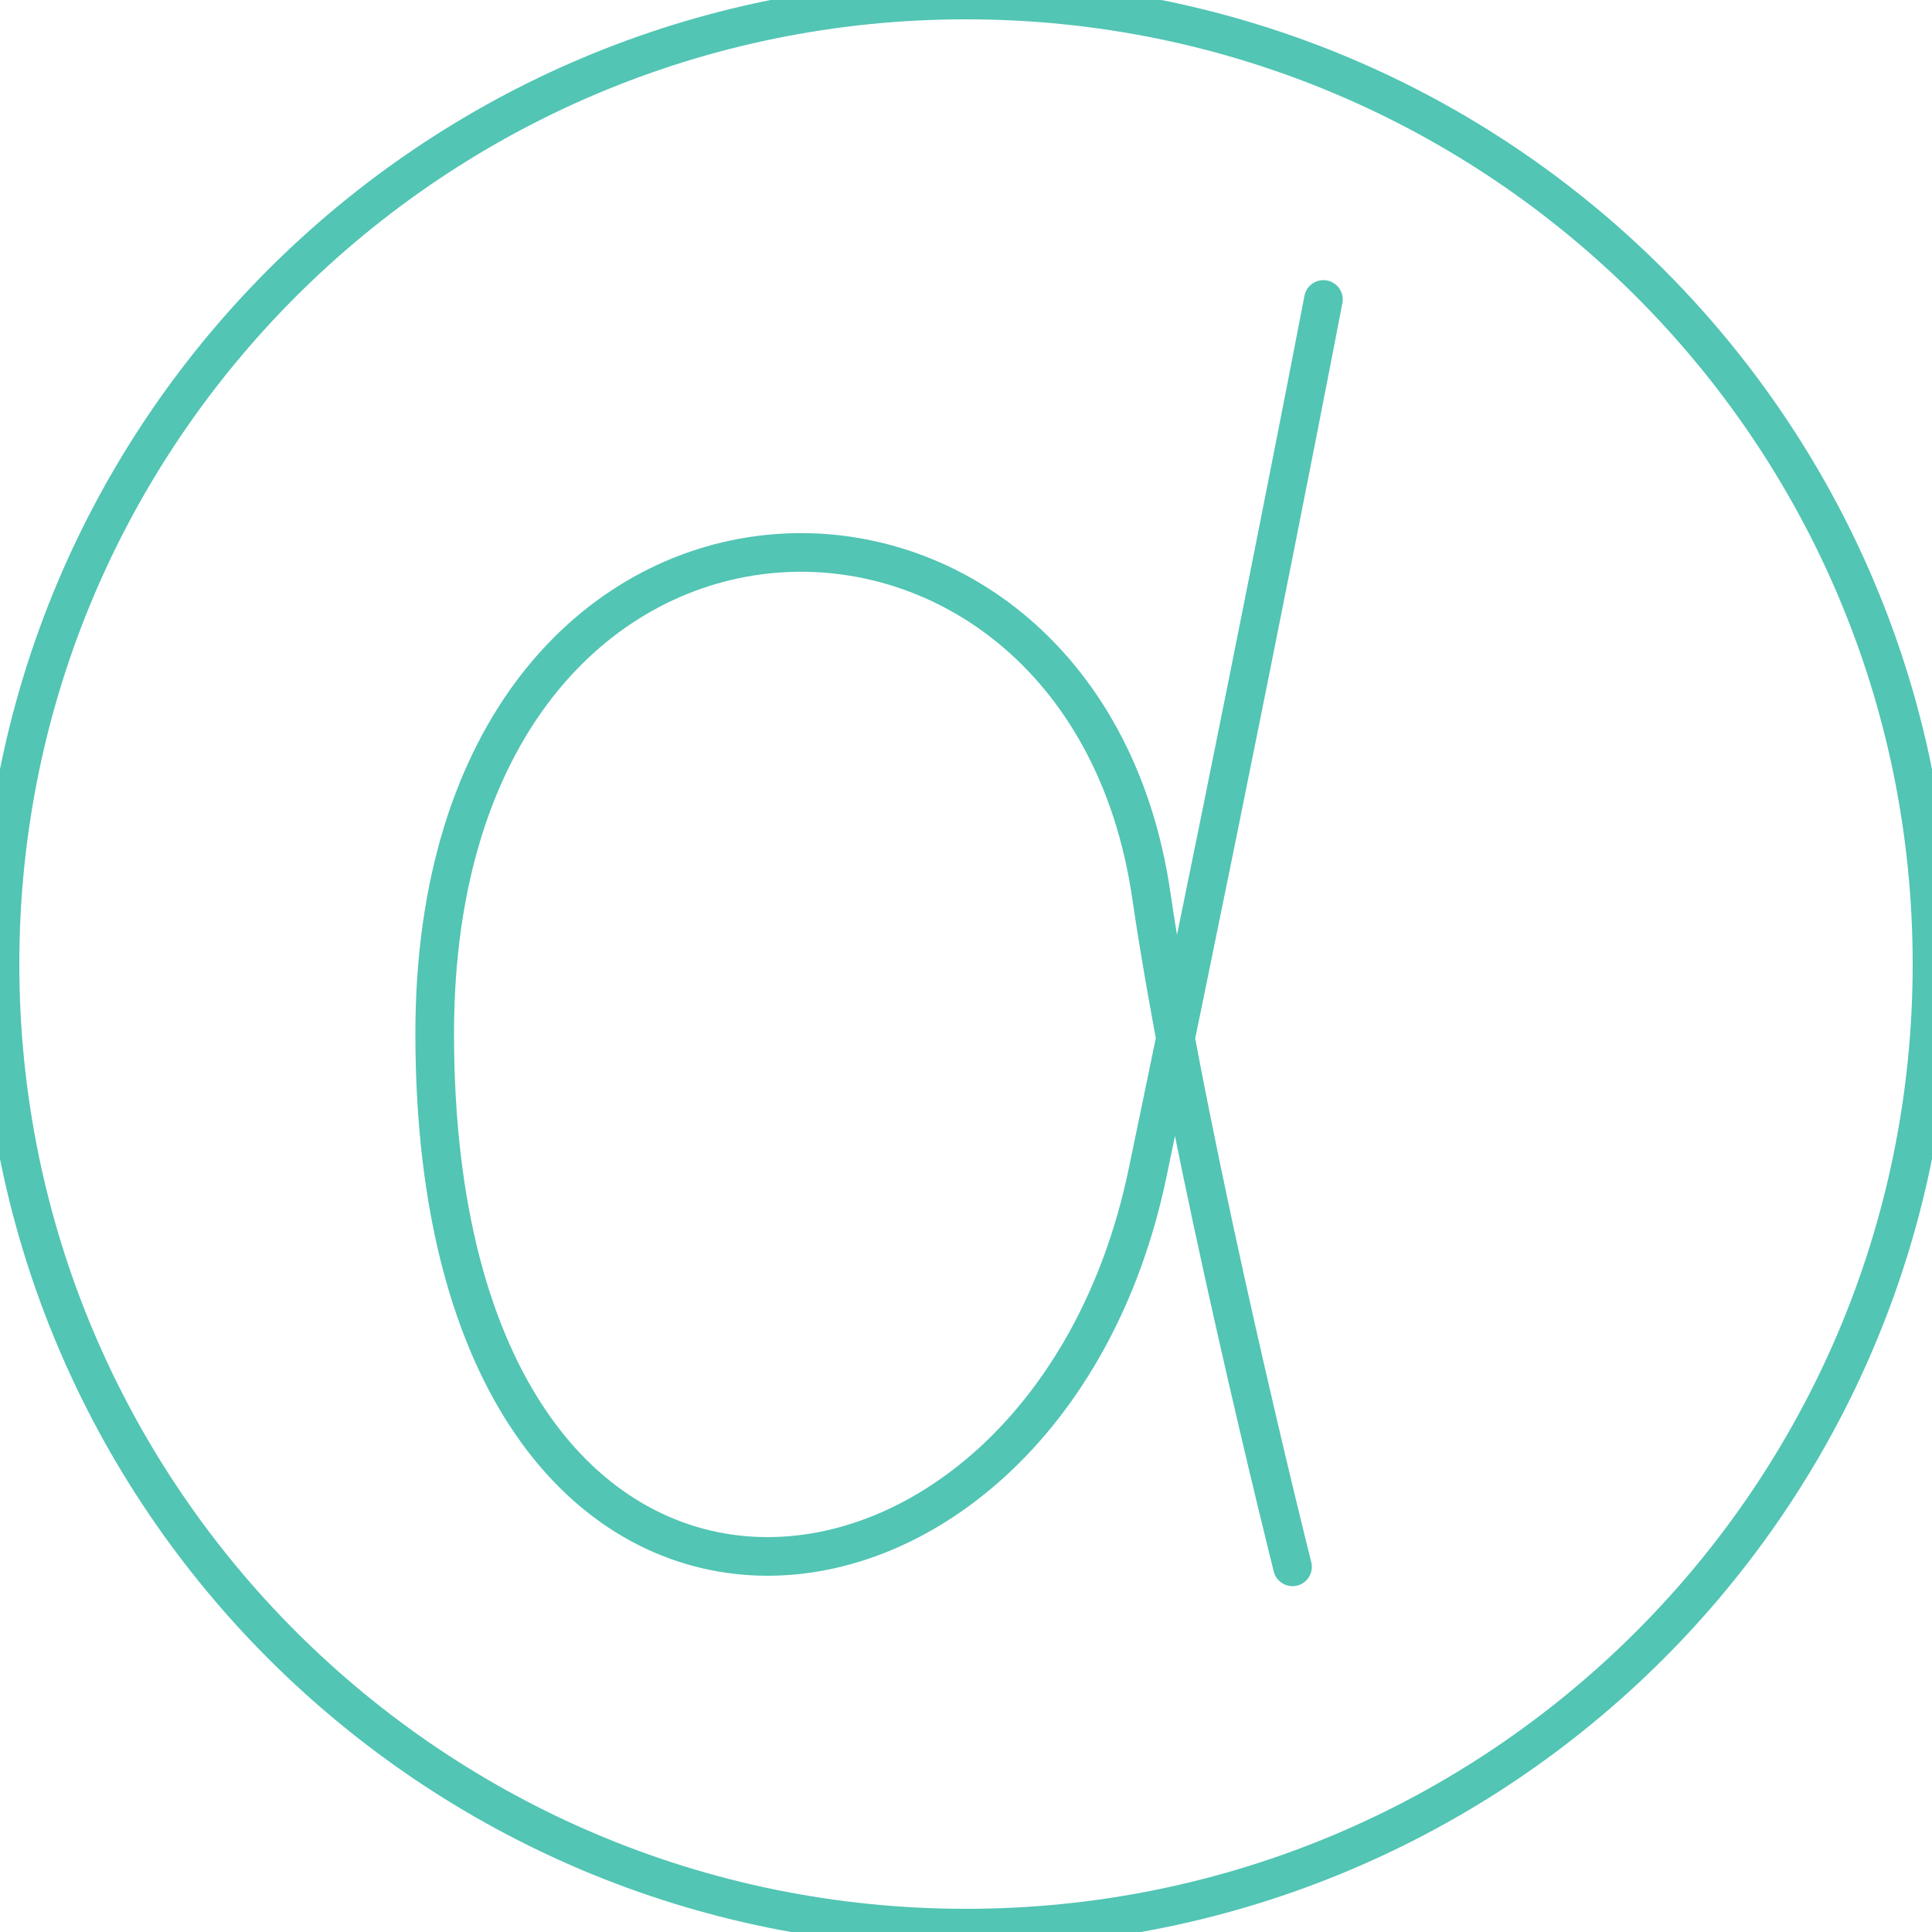 <?xml version="1.0" encoding="utf-8"?>
<!-- Generator: Adobe Illustrator 27.9.0, SVG Export Plug-In . SVG Version: 6.00 Build 0)  -->
<svg version="1.1" id="Layer_1" xmlns="http://www.w3.org/2000/svg" xmlns:xlink="http://www.w3.org/1999/xlink" x="0px" y="0px"
	 viewBox="0 0 100 100" style="enable-background:new 0 0 100 100;" xml:space="preserve">
<style type="text/css">
	.st0{fill:none;stroke:#52C5B4;stroke-width:2;stroke-linecap:round;stroke-linejoin:round;stroke-miterlimit:10;}
	.st1{fill:none;stroke:#52C5B4;stroke-width:2;}
</style>
<g>
	<path class="st0" d="M68.5,15.5c0,0-3.8,19.8-9.1,45.2c-5.4,26-36.9,29.3-36.9-7.2c0-31.7,33.5-32.1,37.1-7.1
		c2,13.6,7.3,34.7,7.3,34.7"/>
	<path class="st1" d="M50,99.8c27.6,0,50-22.3,50-49.9C100,22.3,77.6,0,50,0S0,22.3,0,49.9C0,77.5,22.4,99.8,50,99.8z"/>
</g>
</svg>
